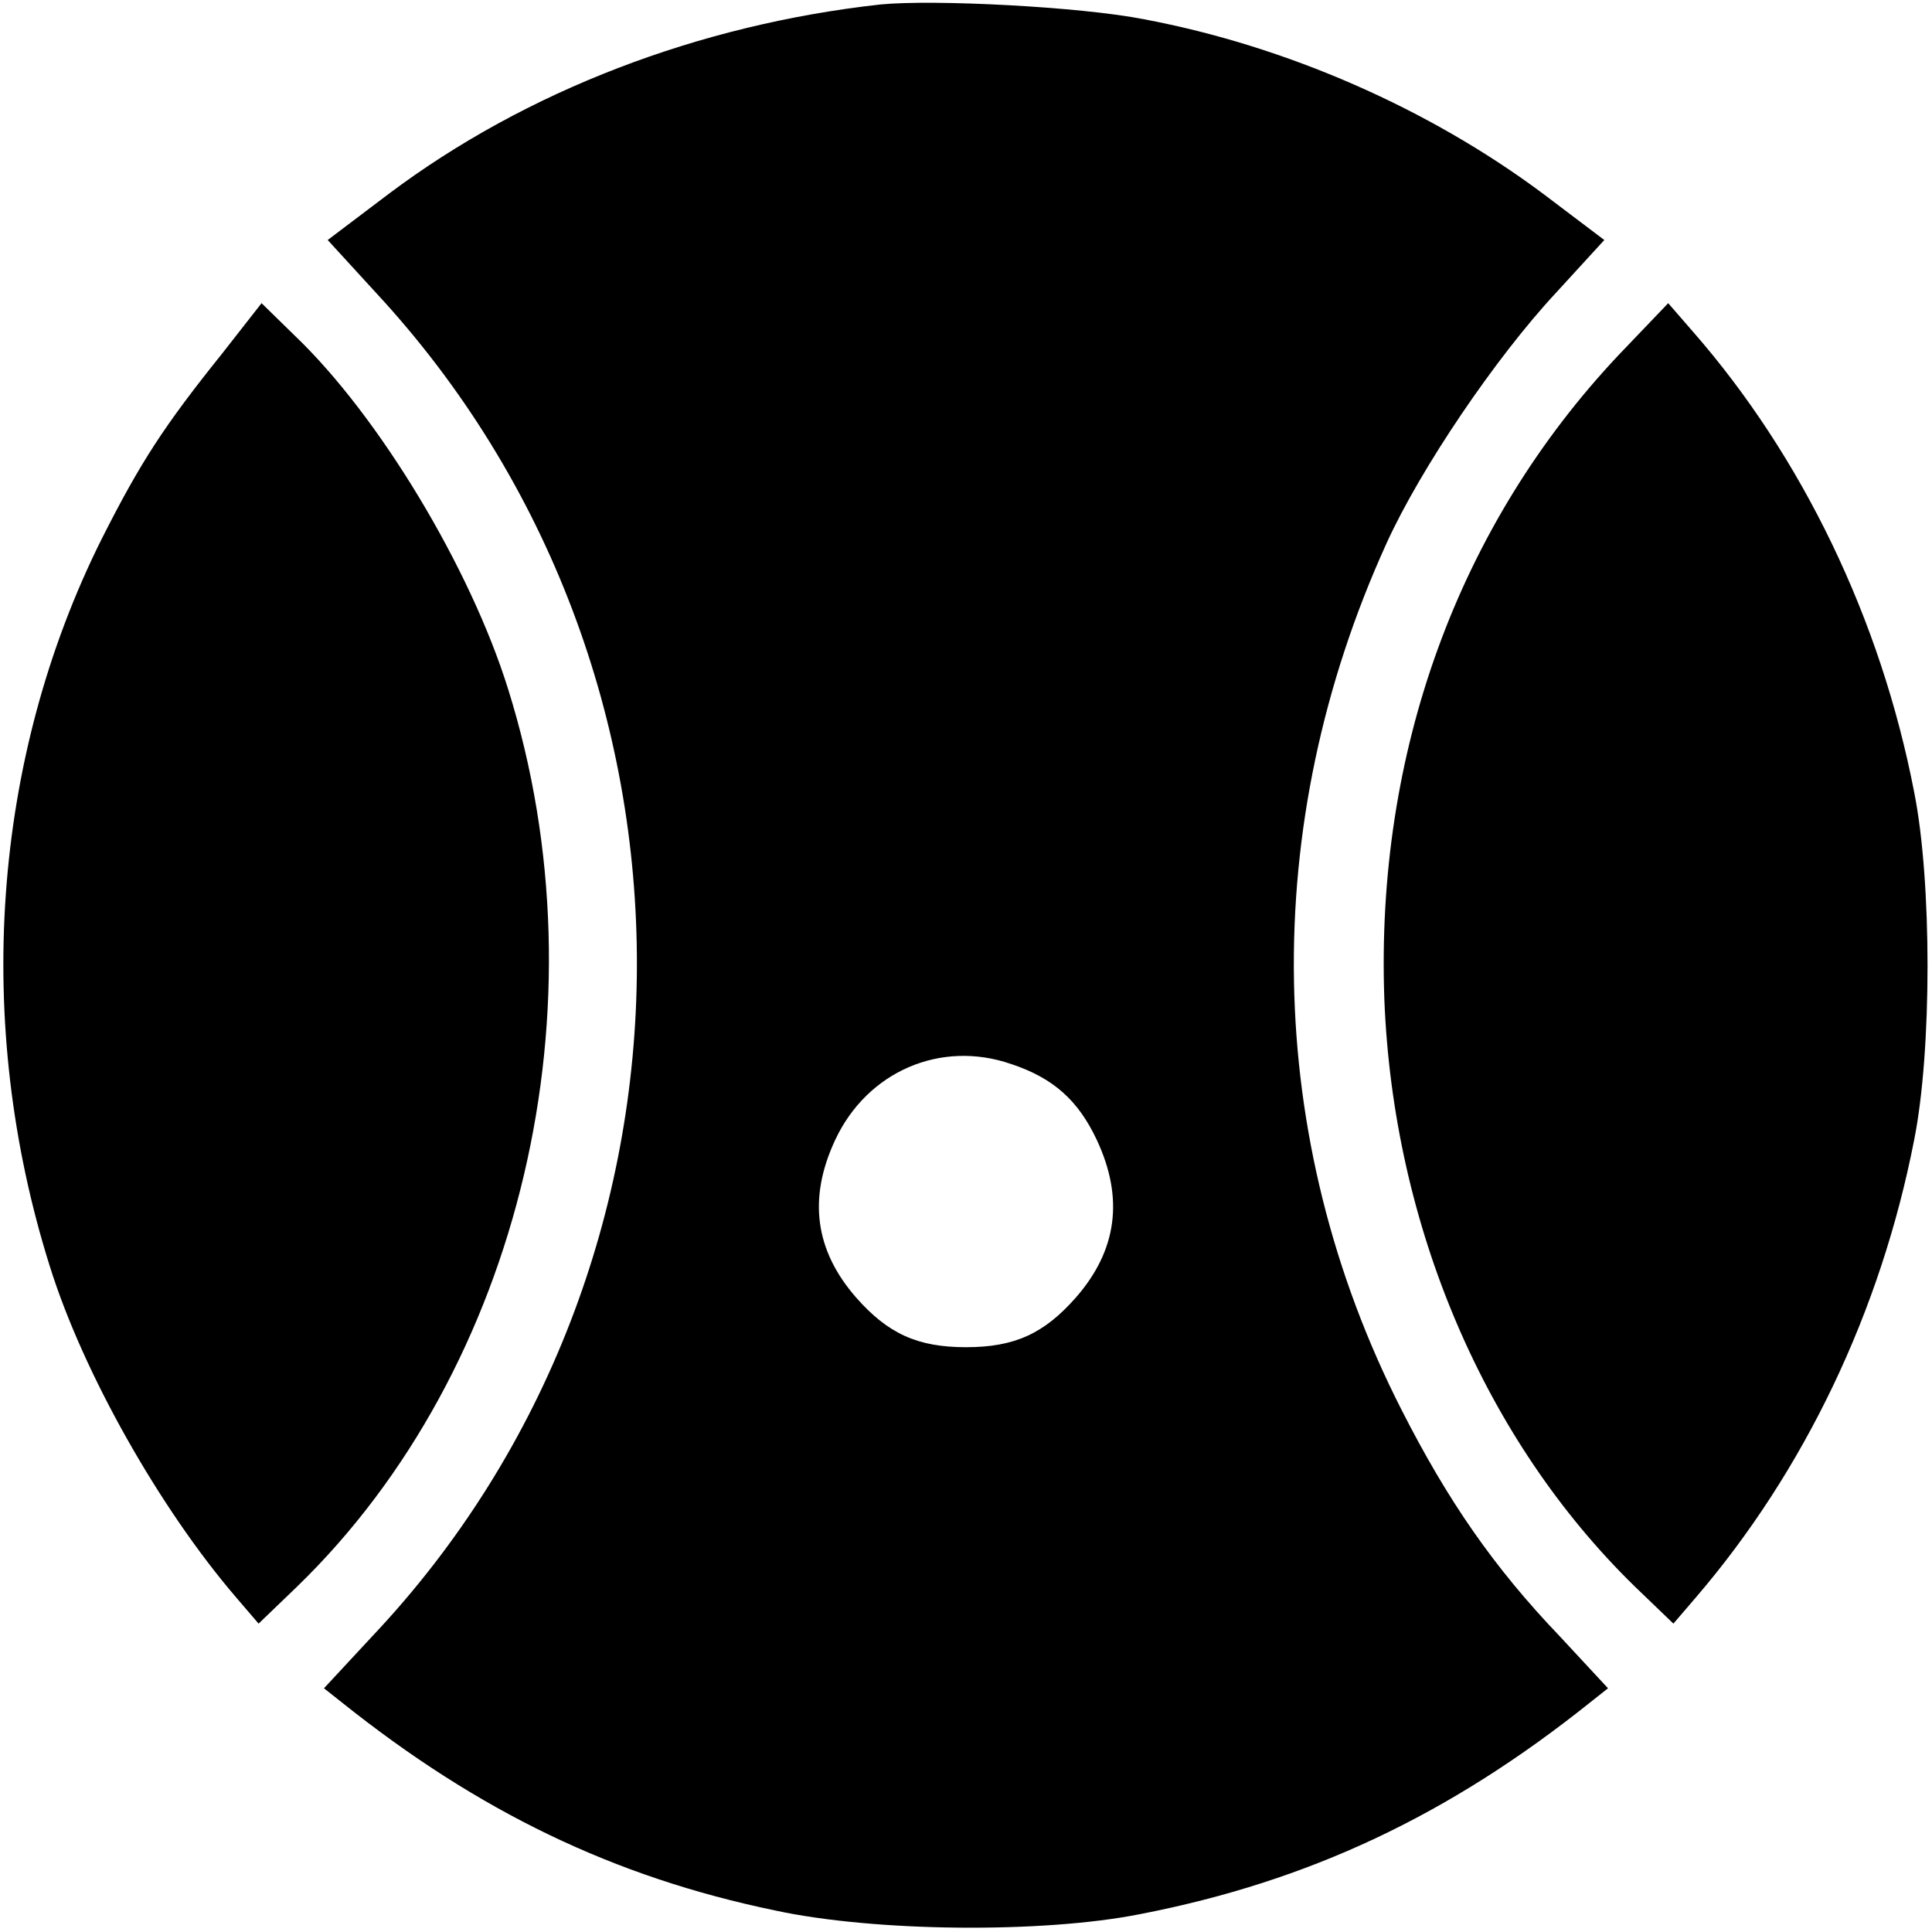 <?xml version="1.0" standalone="no"?>
<!DOCTYPE svg PUBLIC "-//W3C//DTD SVG 20010904//EN"
 "http://www.w3.org/TR/2001/REC-SVG-20010904/DTD/svg10.dtd">
<svg version="1.0" xmlns="http://www.w3.org/2000/svg"
 width="260pt" height="260pt" viewBox="0 0 260 260"
 preserveAspectRatio="xMidYMid meet">
<g transform="translate(0,260) scale(0.1,-0.1)"
fill="#000000" stroke="none">
<path d="M1185 2594 c-244 -27 -477 -116 -662 -255 l-82 -62 65 -71 c470 -507
468 -1307 -5 -1808 l-65 -70 24 -19 c184 -147 366 -235 583 -280 134 -29 360
-31 491 -5 227 44 416 133 606 285 l24 19 -65 70 c-89 93 -151 183 -213 305
-186 365 -193 786 -20 1166 46 101 147 250 228 337 l65 71 -82 62 c-154 115
-346 199 -537 235 -86 17 -283 27 -355 20z m176 -1426 c57 -19 90 -49 115
-102 37 -79 27 -149 -28 -212 -43 -49 -83 -67 -148 -67 -65 0 -105 18 -148 67
-55 63 -65 133 -28 212 43 92 142 135 237 102z"/>
<path d="M298 2123 c-77 -96 -109 -145 -161 -248 -148 -296 -173 -652 -70
-979 45 -144 148 -326 251 -446 l30 -35 52 50 c302 293 417 782 284 1207 -51
164 -174 368 -287 476 l-45 44 -54 -69z"/>
<path d="M2179 2123 c-217 -230 -328 -536 -316 -868 12 -305 135 -593 337
-790 l52 -50 30 35 c146 170 249 385 294 616 24 120 24 348 0 468 -45 233
-151 452 -298 620 l-33 38 -66 -69z"/>
</g>
</svg>
